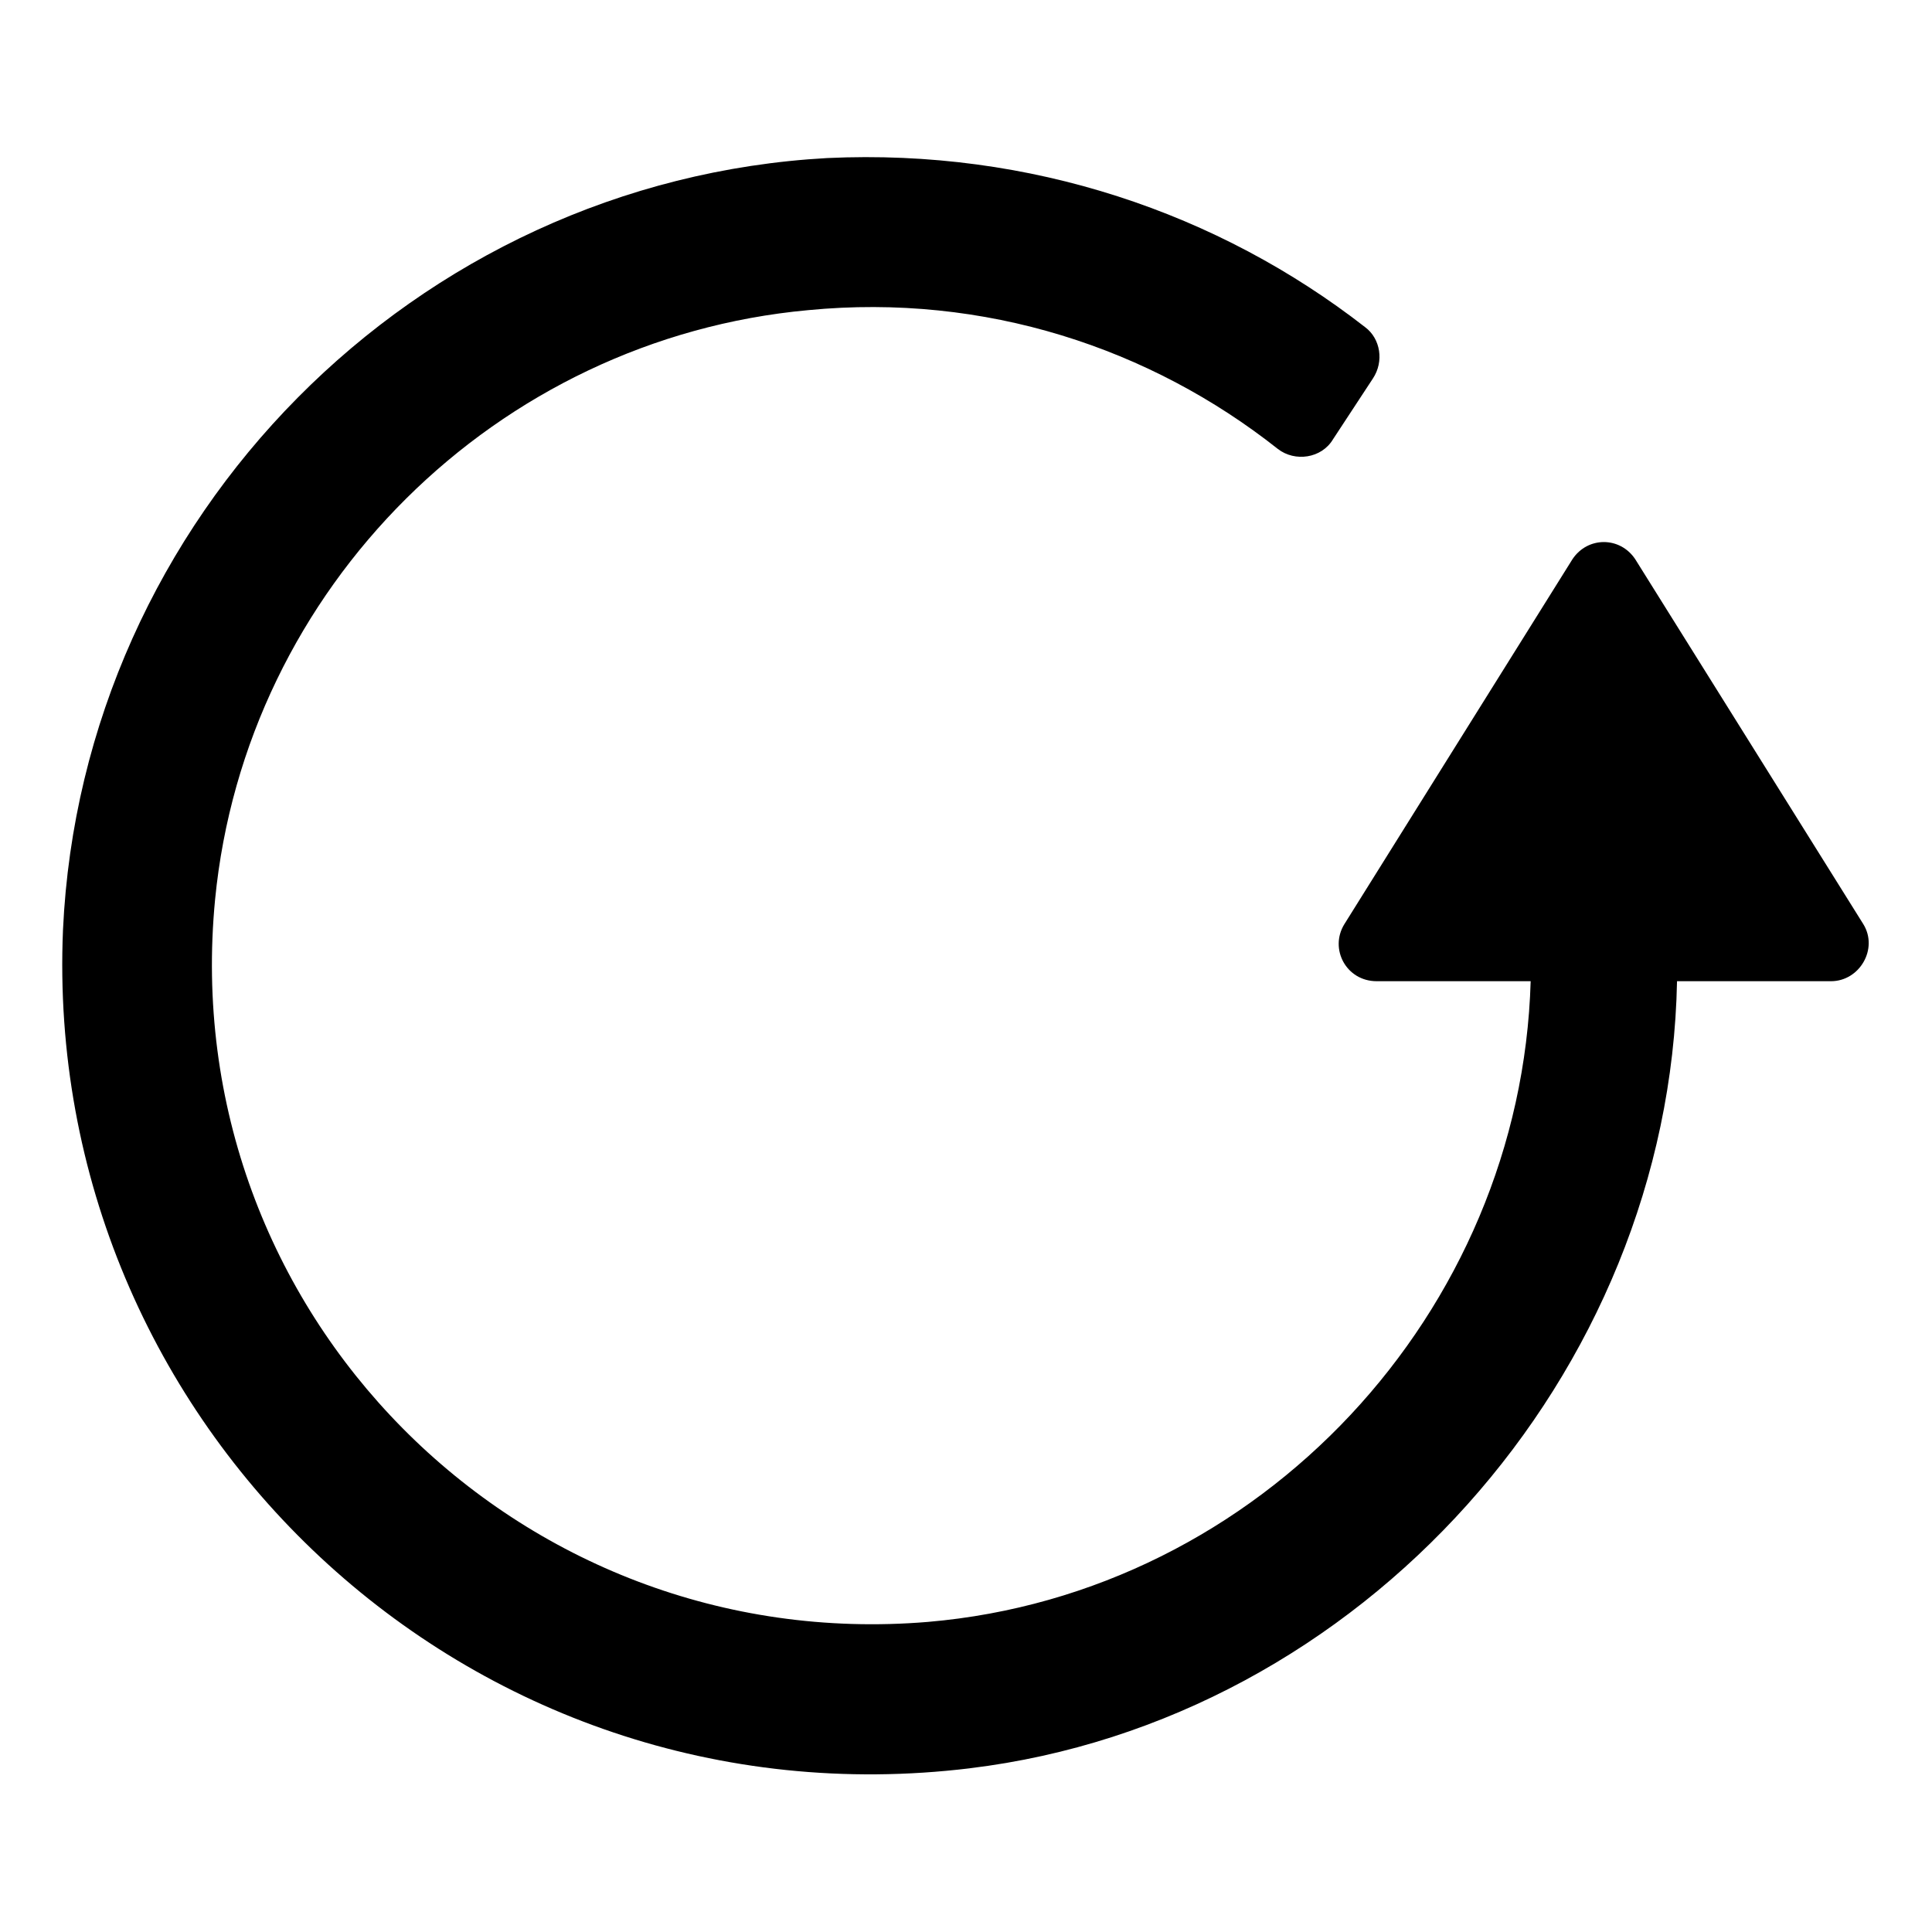 <?xml version="1.0" encoding="UTF-8"?>
<!-- Uploaded to: ICON Repo, www.iconrepo.com, Generator: ICON Repo Mixer Tools -->
<svg fill="#000000" width="800px" height="800px" version="1.1" viewBox="144 144 512 512" xmlns="http://www.w3.org/2000/svg">
 <path d="m401.01 612.61c103.79-12.594 185.4-104.29 187.42-208.58h40.809c7.559 0 12.594-8.566 8.566-15.113l-60.457-96.73c-4.031-6.047-12.594-6.047-16.625 0l-60.457 96.73c-4.031 6.551 0.504 15.113 8.566 15.113h40.809c-2.527 87.664-71.547 162.23-159.71 169.79-108.82 9.07-199.51-82.121-188.93-191.45 8.062-82.625 74.562-148.62 157.19-156.18 46.855-4.535 90.688 10.078 124.44 36.777 4.535 3.527 11.586 2.519 14.609-2.519l10.578-16.121c3.023-4.535 2.016-10.578-2.016-13.602-38.793-30.23-88.672-47.359-142.58-44.84-109.32 6.047-197.49 95.219-202.53 204.55-5.539 130.99 107.31 238.3 240.32 222.18z"/>
</svg>
